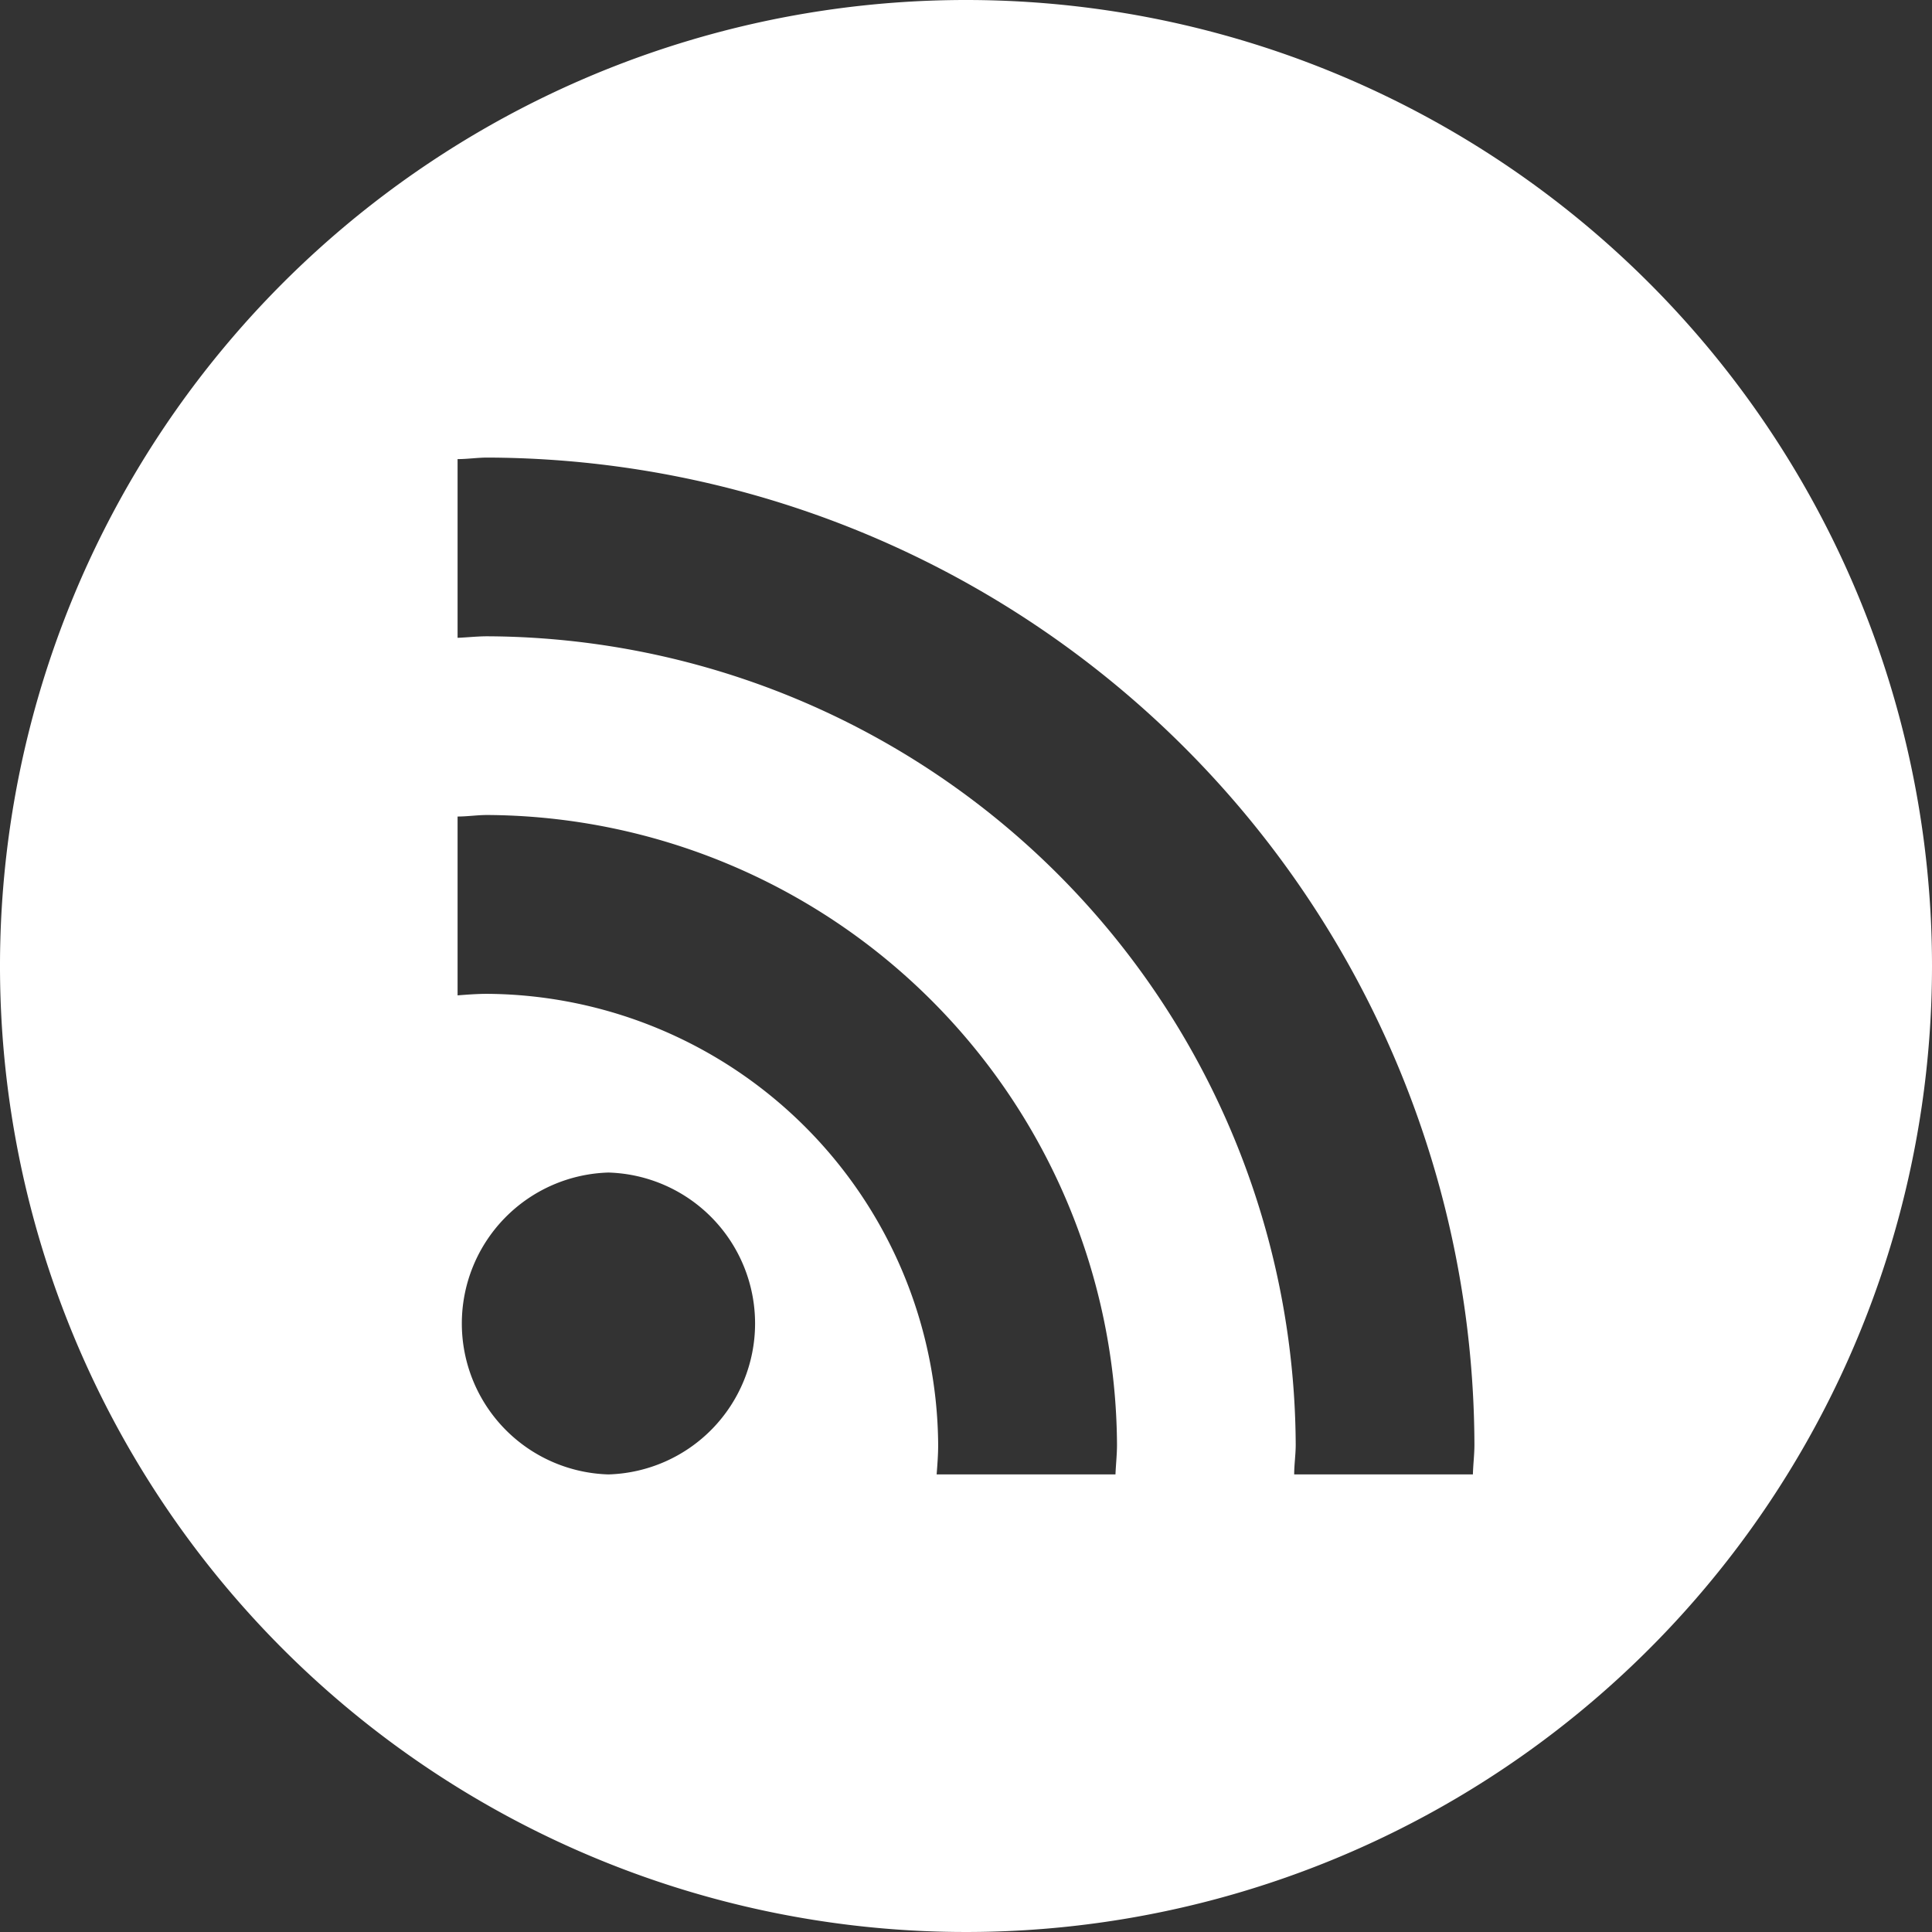 <svg fill="#FFFFFF" height="512" viewBox="0 0 152 152" width="512" xmlns="http://www.w3.org/2000/svg"><rect x="0" y="0" width="152" height="152" fill="#333333" stroke="none"/><g id="Layer_2" data-name="Layer 2"><g id="Color"><path id="_63.Rss" d="m76 0a76 76 0 1 0 76 76 76 76 0 0 0 -76-76zm-28.13 116a11.88 11.88 0 0 1 0-23.75 11.88 11.88 0 0 1 0 23.75zm39.89 0h-14.07c.06-.78.12-1.55.12-2.34a35.73 35.73 0 0 0 -35.47-35.47c-.79 0-1.56.06-2.34.12v-14.07c.78 0 1.55-.12 2.34-.12a49.82 49.82 0 0 1 49.54 49.54c0 .79-.09 1.56-.12 2.34zm28.12 0h-14.06c0-.78.12-1.55.12-2.34a63.89 63.89 0 0 0 -63.6-63.6c-.79 0-1.56.09-2.34.12v-14.06c.79 0 1.55-.12 2.34-.12a77.88 77.88 0 0 1 77.66 77.66c0 .79-.1 1.55-.12 2.34z" data-name="63.Rss"/></g></g></svg>